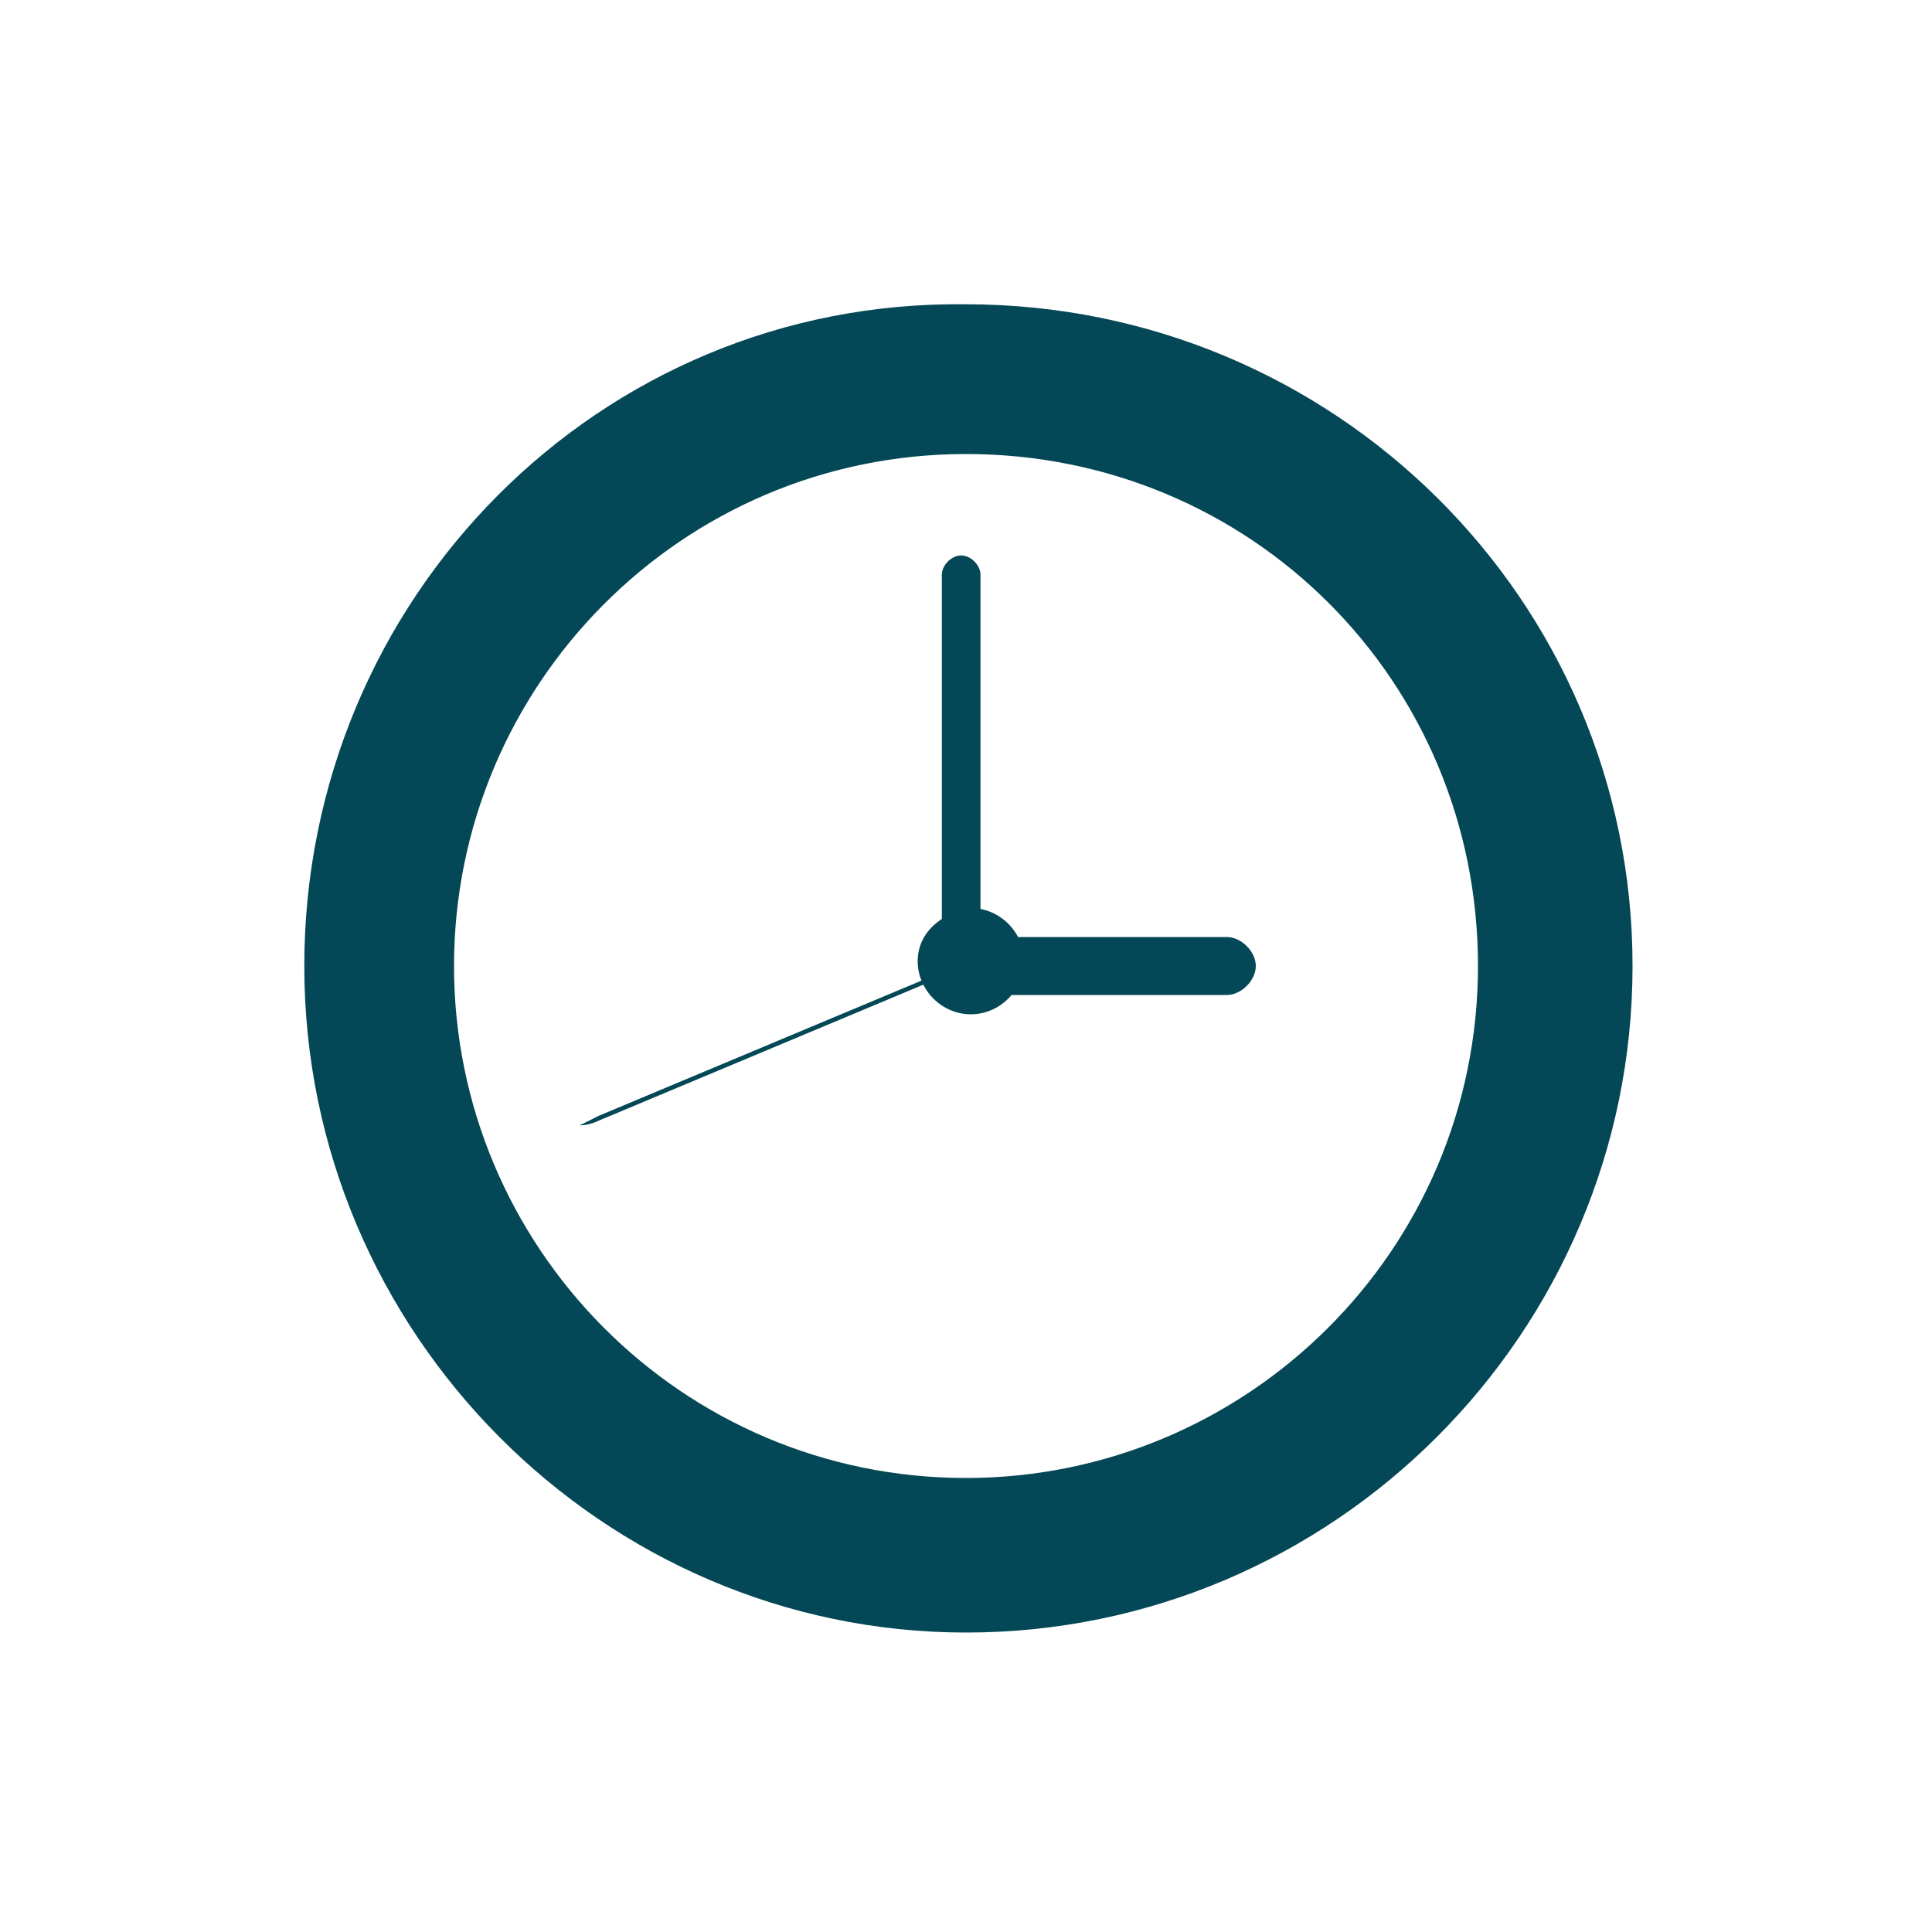 <?xml version="1.0" encoding="utf-8"?>
<!-- Generator: Adobe Illustrator 26.0.3, SVG Export Plug-In . SVG Version: 6.00 Build 0)  -->
<svg version="1.1" id="Capa_1" xmlns="http://www.w3.org/2000/svg" xmlns:xlink="http://www.w3.org/1999/xlink" x="0px" y="0px"
	 width="40px" height="40px" viewBox="0 0 40 40" style="enable-background:new 0 0 40 40;" xml:space="preserve">
<style type="text/css">
	.st0{fill:#044756;}
	.st1{fill-rule:evenodd;clip-rule:evenodd;fill:#044756;}
</style>
<g>
	<path class="st0" d="M6.3,20c0,7.6,6.2,13.8,13.7,13.8c7.6,0,13.8-6.2,13.8-13.8c0-7.6-6.2-13.7-13.8-13.7
		C12.4,6.2,6.3,12.4,6.3,20z M30.6,20c0,5.9-4.8,10.6-10.6,10.6c-5.9,0-10.6-4.8-10.6-10.6S14.1,9.4,20,9.4
		C25.9,9.4,30.6,14.1,30.6,20z"/>
	<path class="st0" d="M19.5,11.9V20c0,0.2,0.2,0.4,0.4,0.4c0.2,0,0.4-0.2,0.4-0.4v-8.1c0-0.2-0.2-0.4-0.4-0.4
		C19.7,11.5,19.5,11.7,19.5,11.9z"/>
	<path class="st0" d="M12.4,23.1c-0.2,0.1-0.4,0.2-0.4,0.2c0,0,0.2,0,0.4-0.1l7.4-3.1c0.2-0.1,0.4-0.2,0.4-0.2c0,0-0.2,0-0.4,0.1
		L12.4,23.1z"/>
	<path class="st0" d="M20.1,19.4c-0.3,0-0.6,0.3-0.6,0.6c0,0.3,0.3,0.6,0.6,0.6h5.3c0.3,0,0.6-0.3,0.6-0.6c0-0.3-0.3-0.6-0.6-0.6
		H20.1z"/>
	<path class="st0" d="M19,19.9c0,0.6,0.5,1.1,1.1,1.1c0.6,0,1.1-0.5,1.1-1.1c0-0.6-0.5-1.1-1.1-1.1C19.5,18.9,19,19.3,19,19.9z"/>
</g>
</svg>
